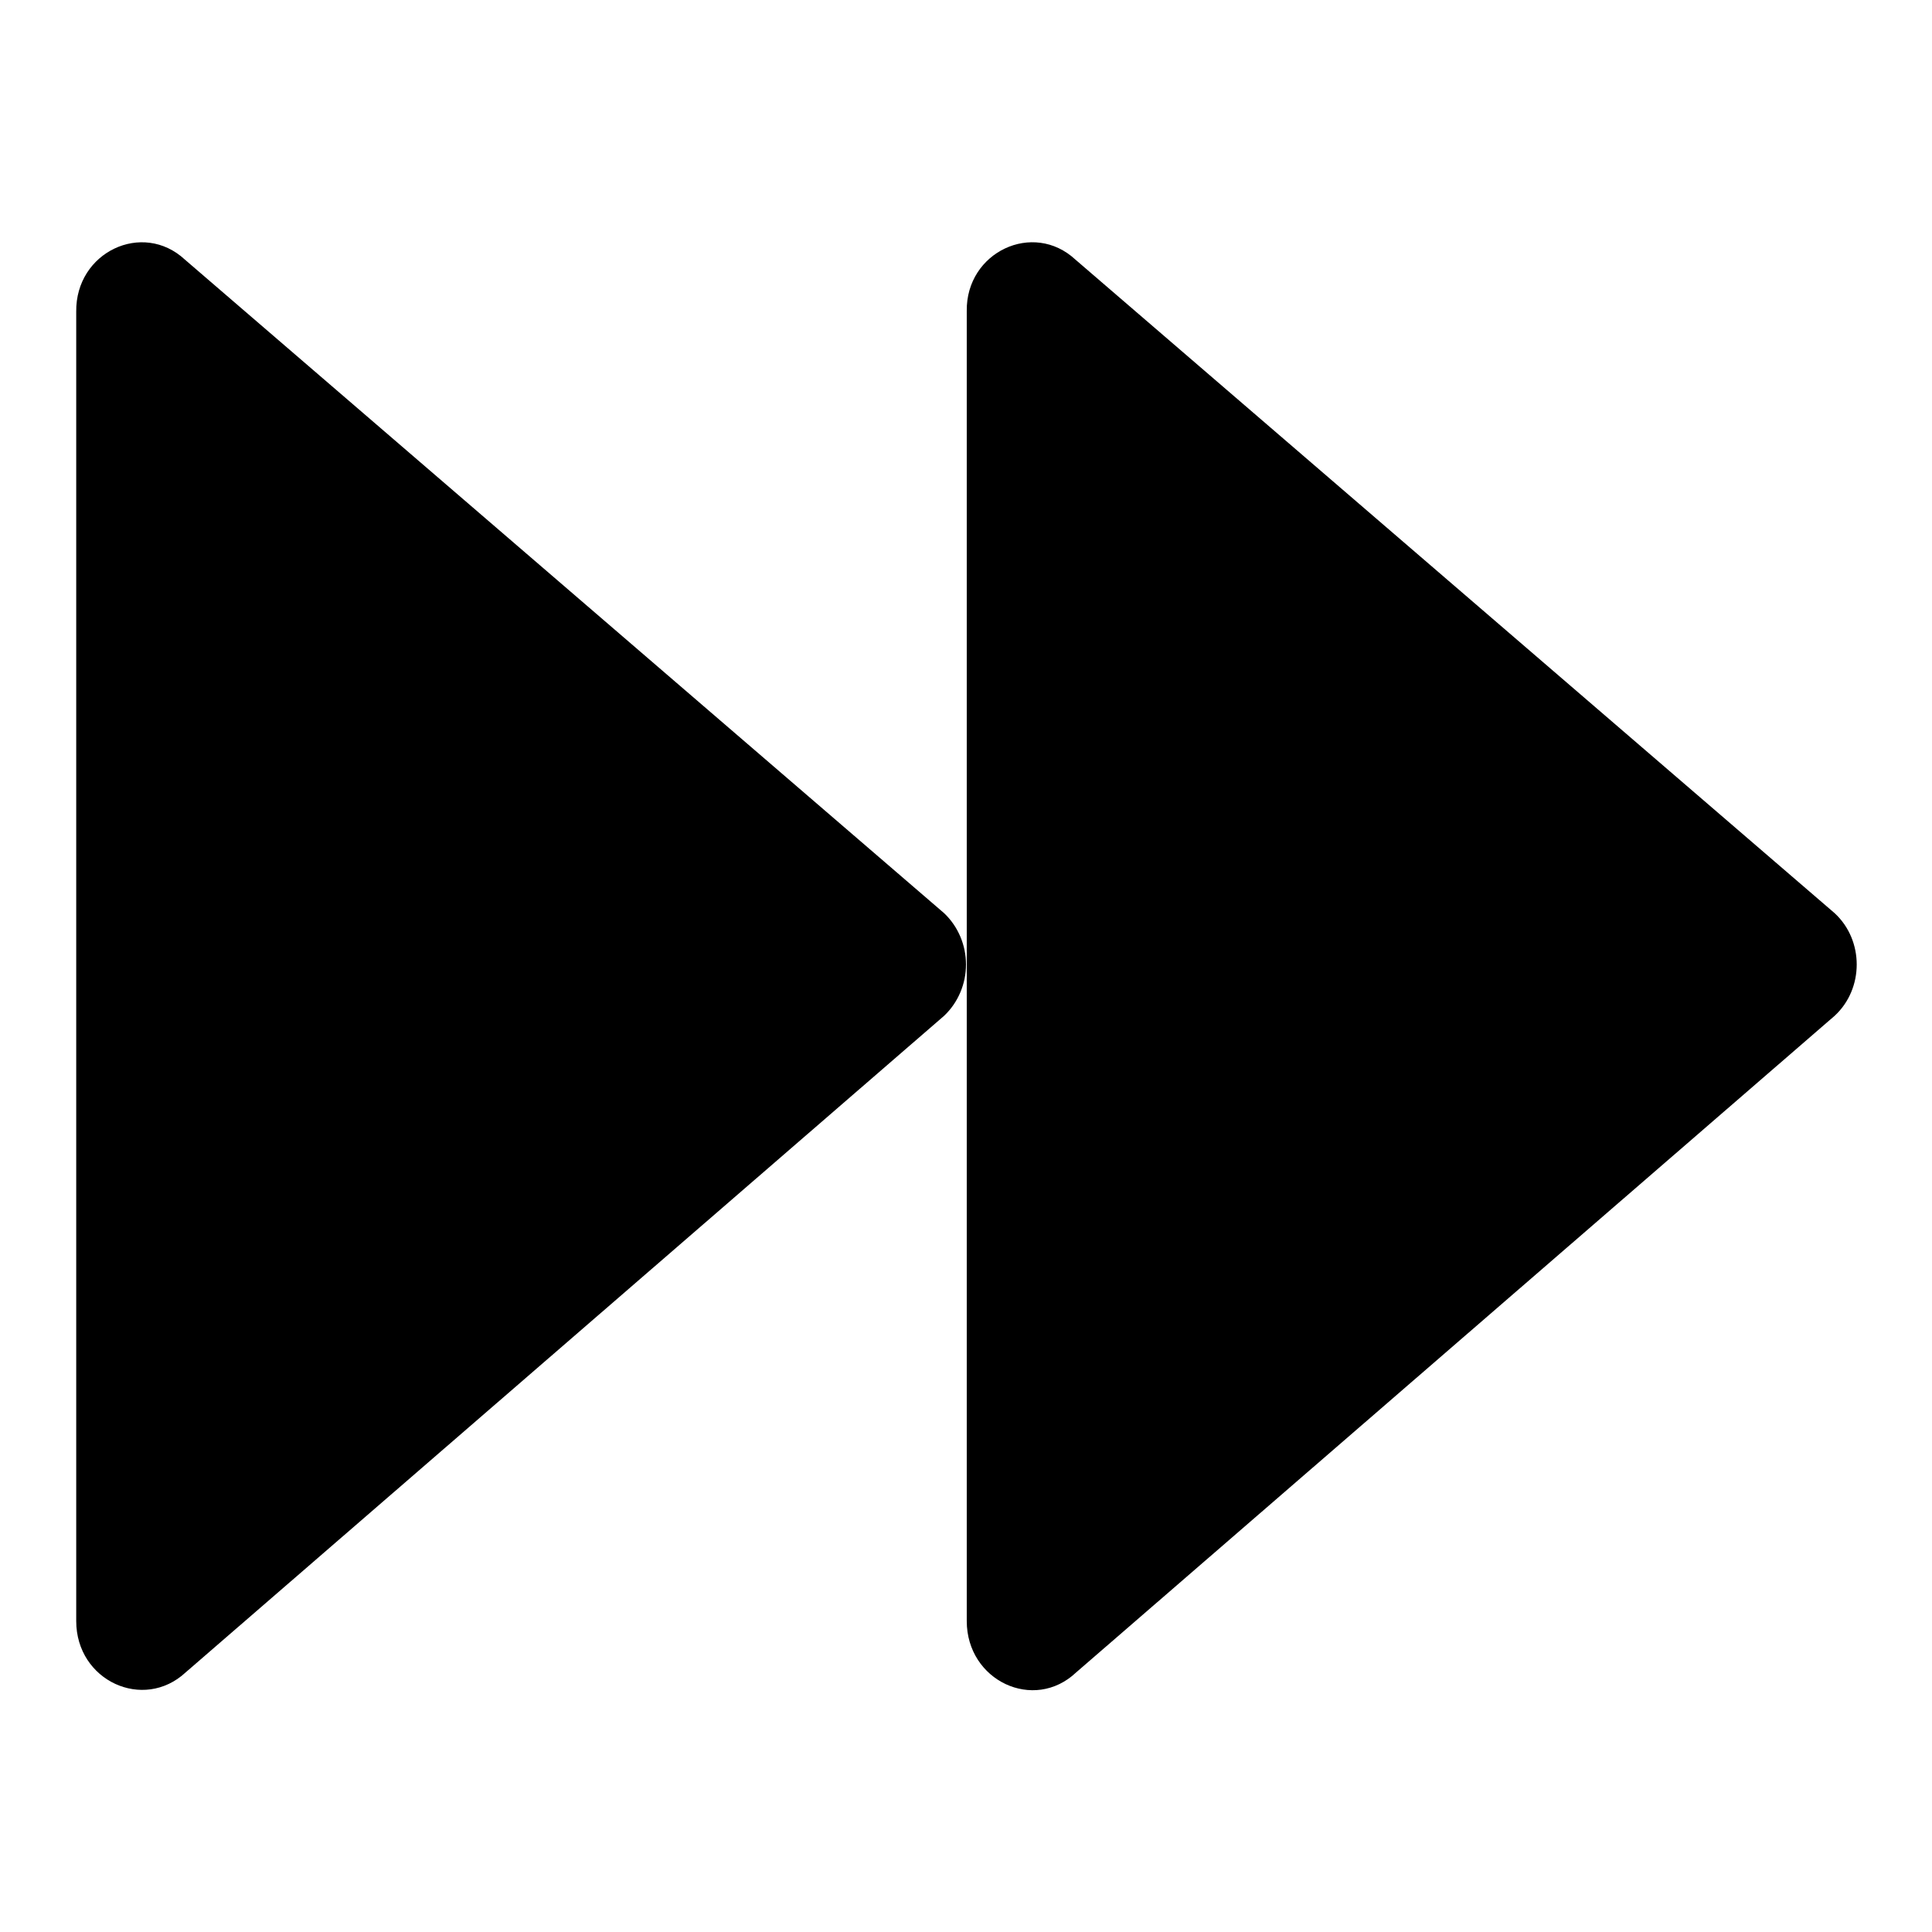 <?xml version="1.0" encoding="utf-8"?>
<!-- Svg Vector Icons : http://www.onlinewebfonts.com/icon -->
<!DOCTYPE svg PUBLIC "-//W3C//DTD SVG 1.1//EN" "http://www.w3.org/Graphics/SVG/1.1/DTD/svg11.dtd">
<svg version="1.1" xmlns="http://www.w3.org/2000/svg" xmlns:xlink="http://www.w3.org/1999/xlink" x="0px" y="0px" viewBox="0 0 256 256" enable-background="new 0 0 256 256" xml:space="preserve">
<g> <path fill="#000000" d="M142.5,34.4L243.1,121c3.9,3.6,3.9,10,0,13.6l-100.5,87c-5.6,5.3-14.5,1.1-14.5-6.8V41.2 C128,33.4,136.9,29.2,142.5,34.4z M24.5,34.4L125.1,121c1.9,1.8,2.9,4.3,2.9,6.8c0,2.5-1,5-2.9,6.8l-100.5,87 c-5.6,5.2-14.5,1.1-14.5-6.8V41.3C10,33.4,18.9,29.2,24.5,34.4z"/></g>
</svg>